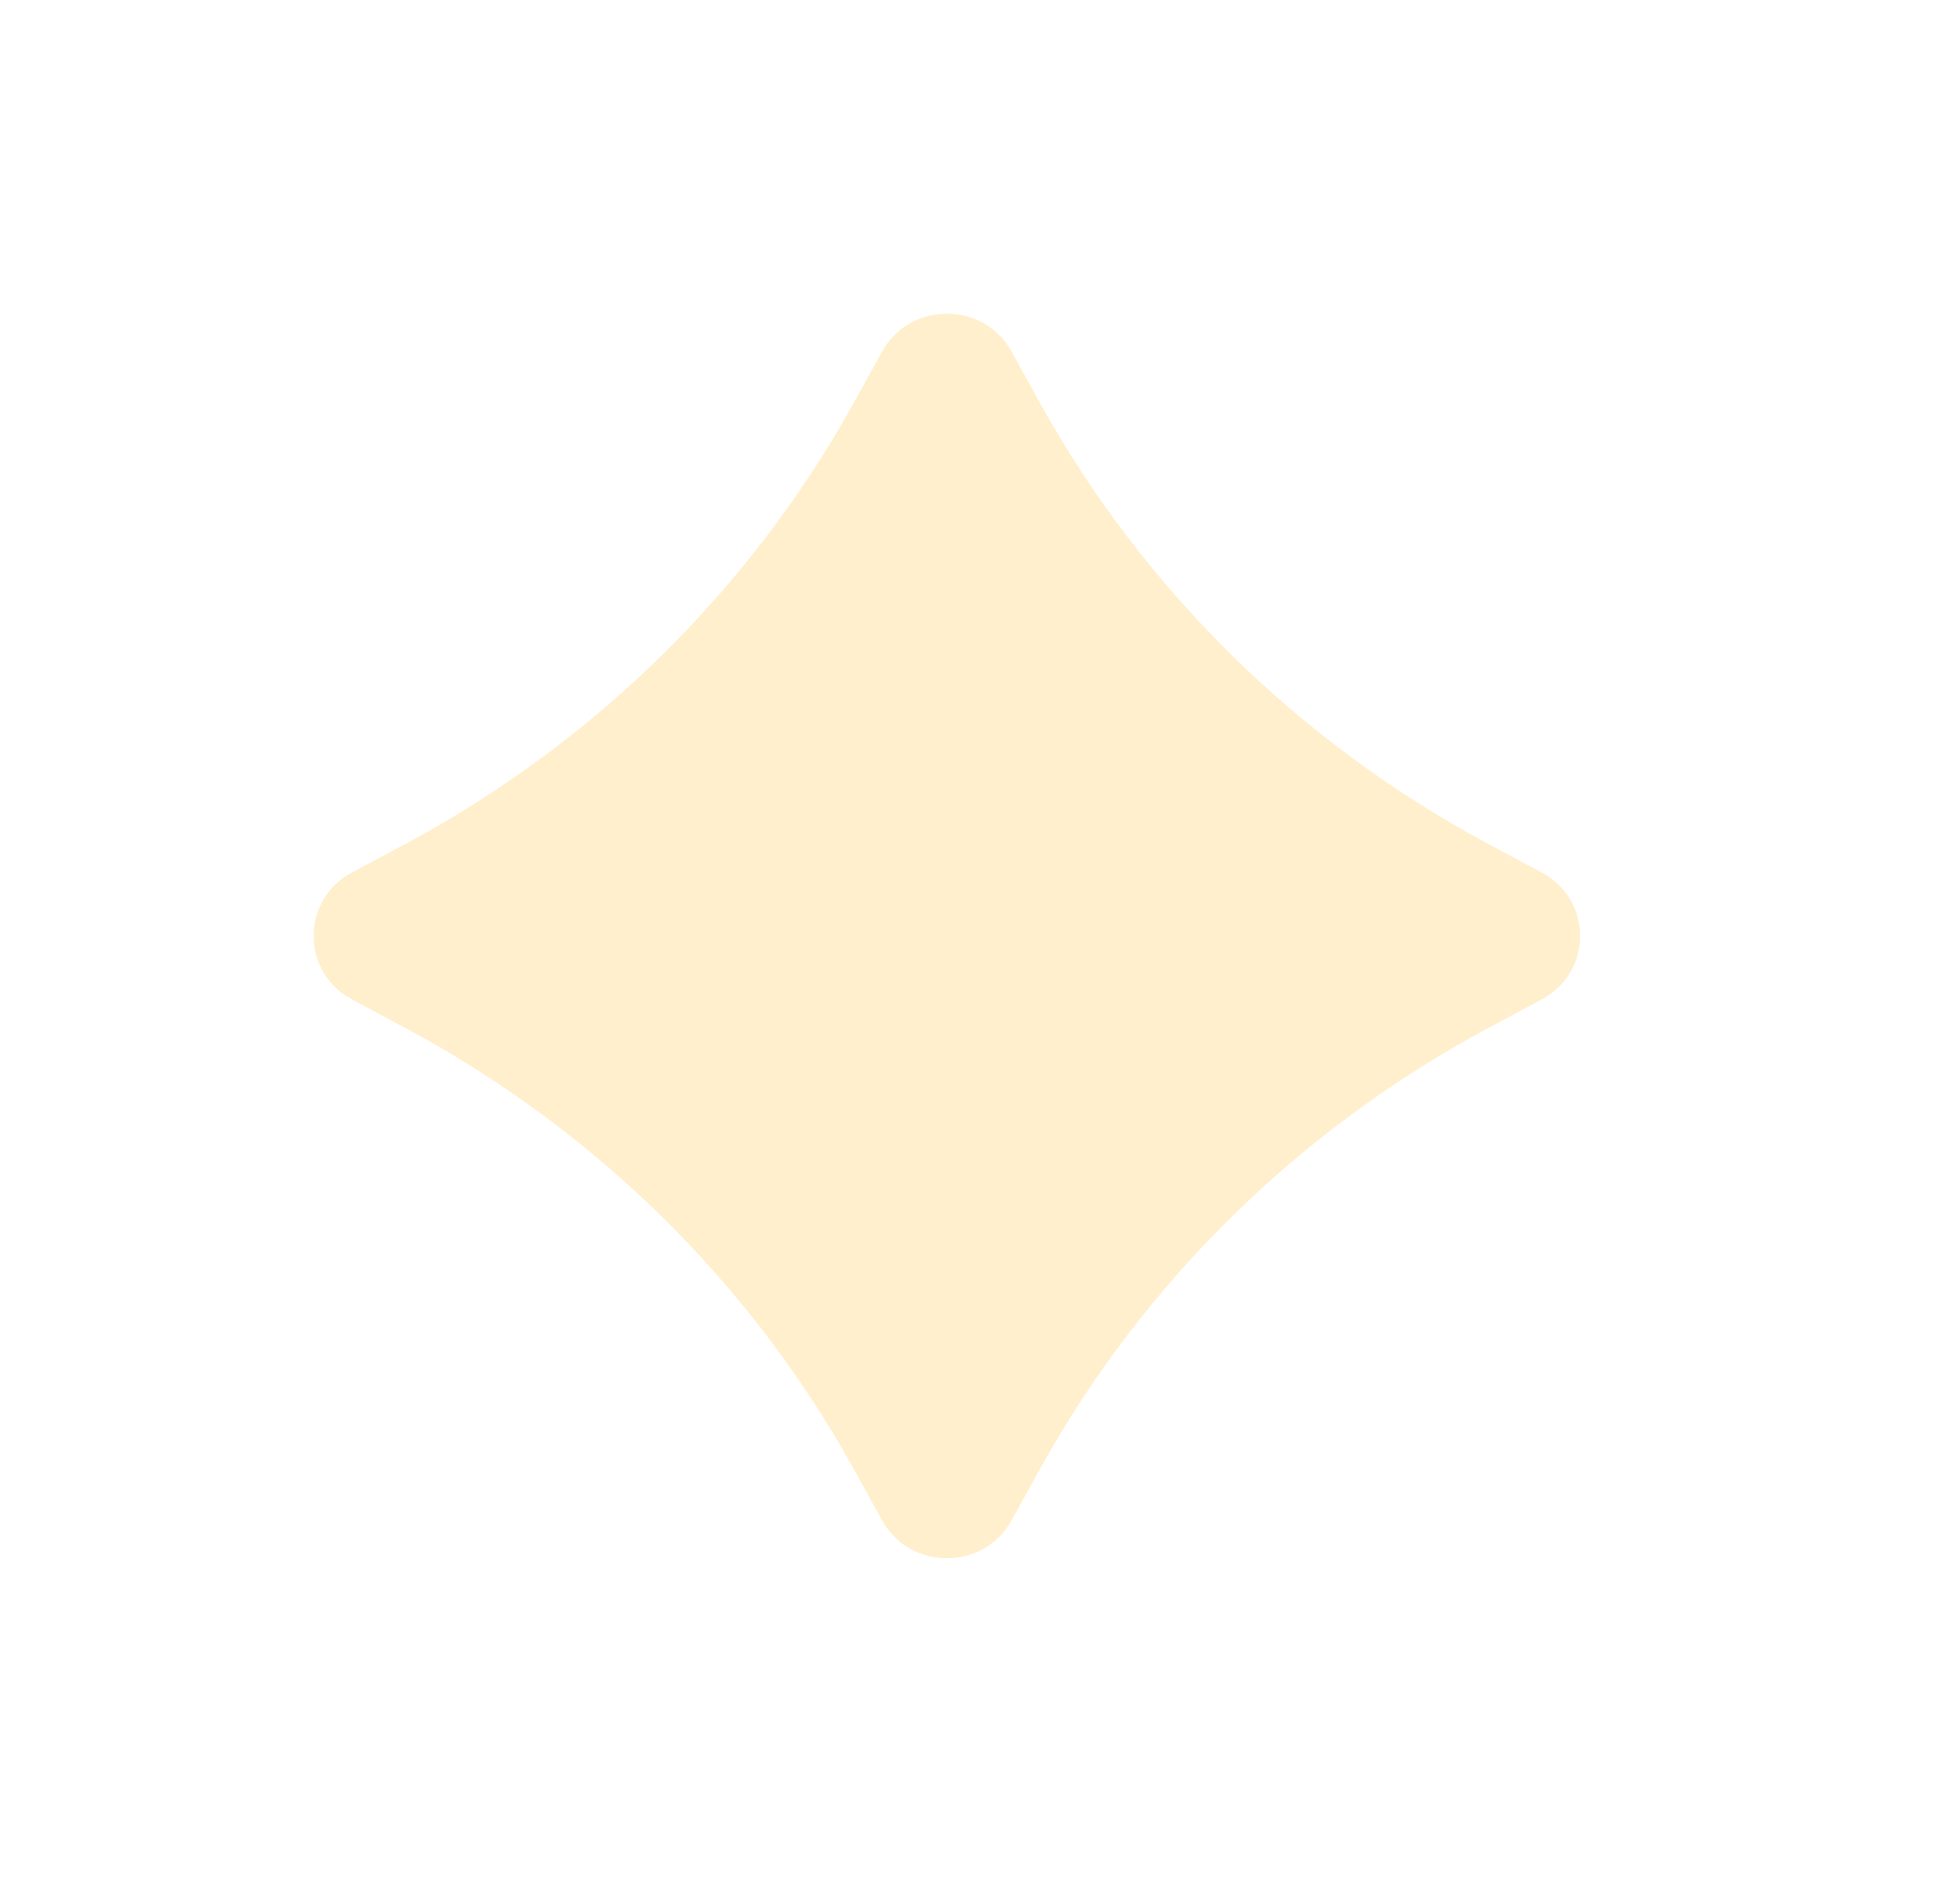 <?xml version="1.0" encoding="utf-8"?>
<svg xmlns="http://www.w3.org/2000/svg" fill="none" height="100%" overflow="visible" preserveAspectRatio="none" style="display: block;" viewBox="0 0 25 24" width="100%">
<g filter="url(#filter0_f_0_40)" id="Vector">
<path d="M10.869 5.175L11.255 4.478C11.61 3.841 12.544 3.841 12.899 4.478L13.285 5.175C14.597 7.526 16.565 9.46 18.958 10.749L19.668 11.128C20.316 11.477 20.316 12.395 19.668 12.743L18.958 13.123C16.565 14.412 14.597 16.345 13.285 18.696L12.899 19.394C12.544 20.031 11.61 20.031 11.255 19.394L10.869 18.696C9.557 16.345 7.589 14.412 5.196 13.123L4.486 12.743C3.838 12.395 3.838 11.477 4.486 11.128L5.196 10.749C7.589 9.46 9.557 7.526 10.869 5.175Z" fill="#FFB300" fill-opacity="0.2"/>
</g>
<defs>
<filter color-interpolation-filters="sRGB" filterUnits="userSpaceOnUse" height="23.872" id="filter0_f_0_40" width="24.154" x="1.15008e-08" y="1.12997e-08">
<feFlood flood-opacity="0" result="BackgroundImageFix"/>
<feBlend in="SourceGraphic" in2="BackgroundImageFix" mode="normal" result="shape"/>
<feGaussianBlur result="effect1_foregroundBlur_0_40" stdDeviation="2"/>
</filter>
</defs>
</svg>